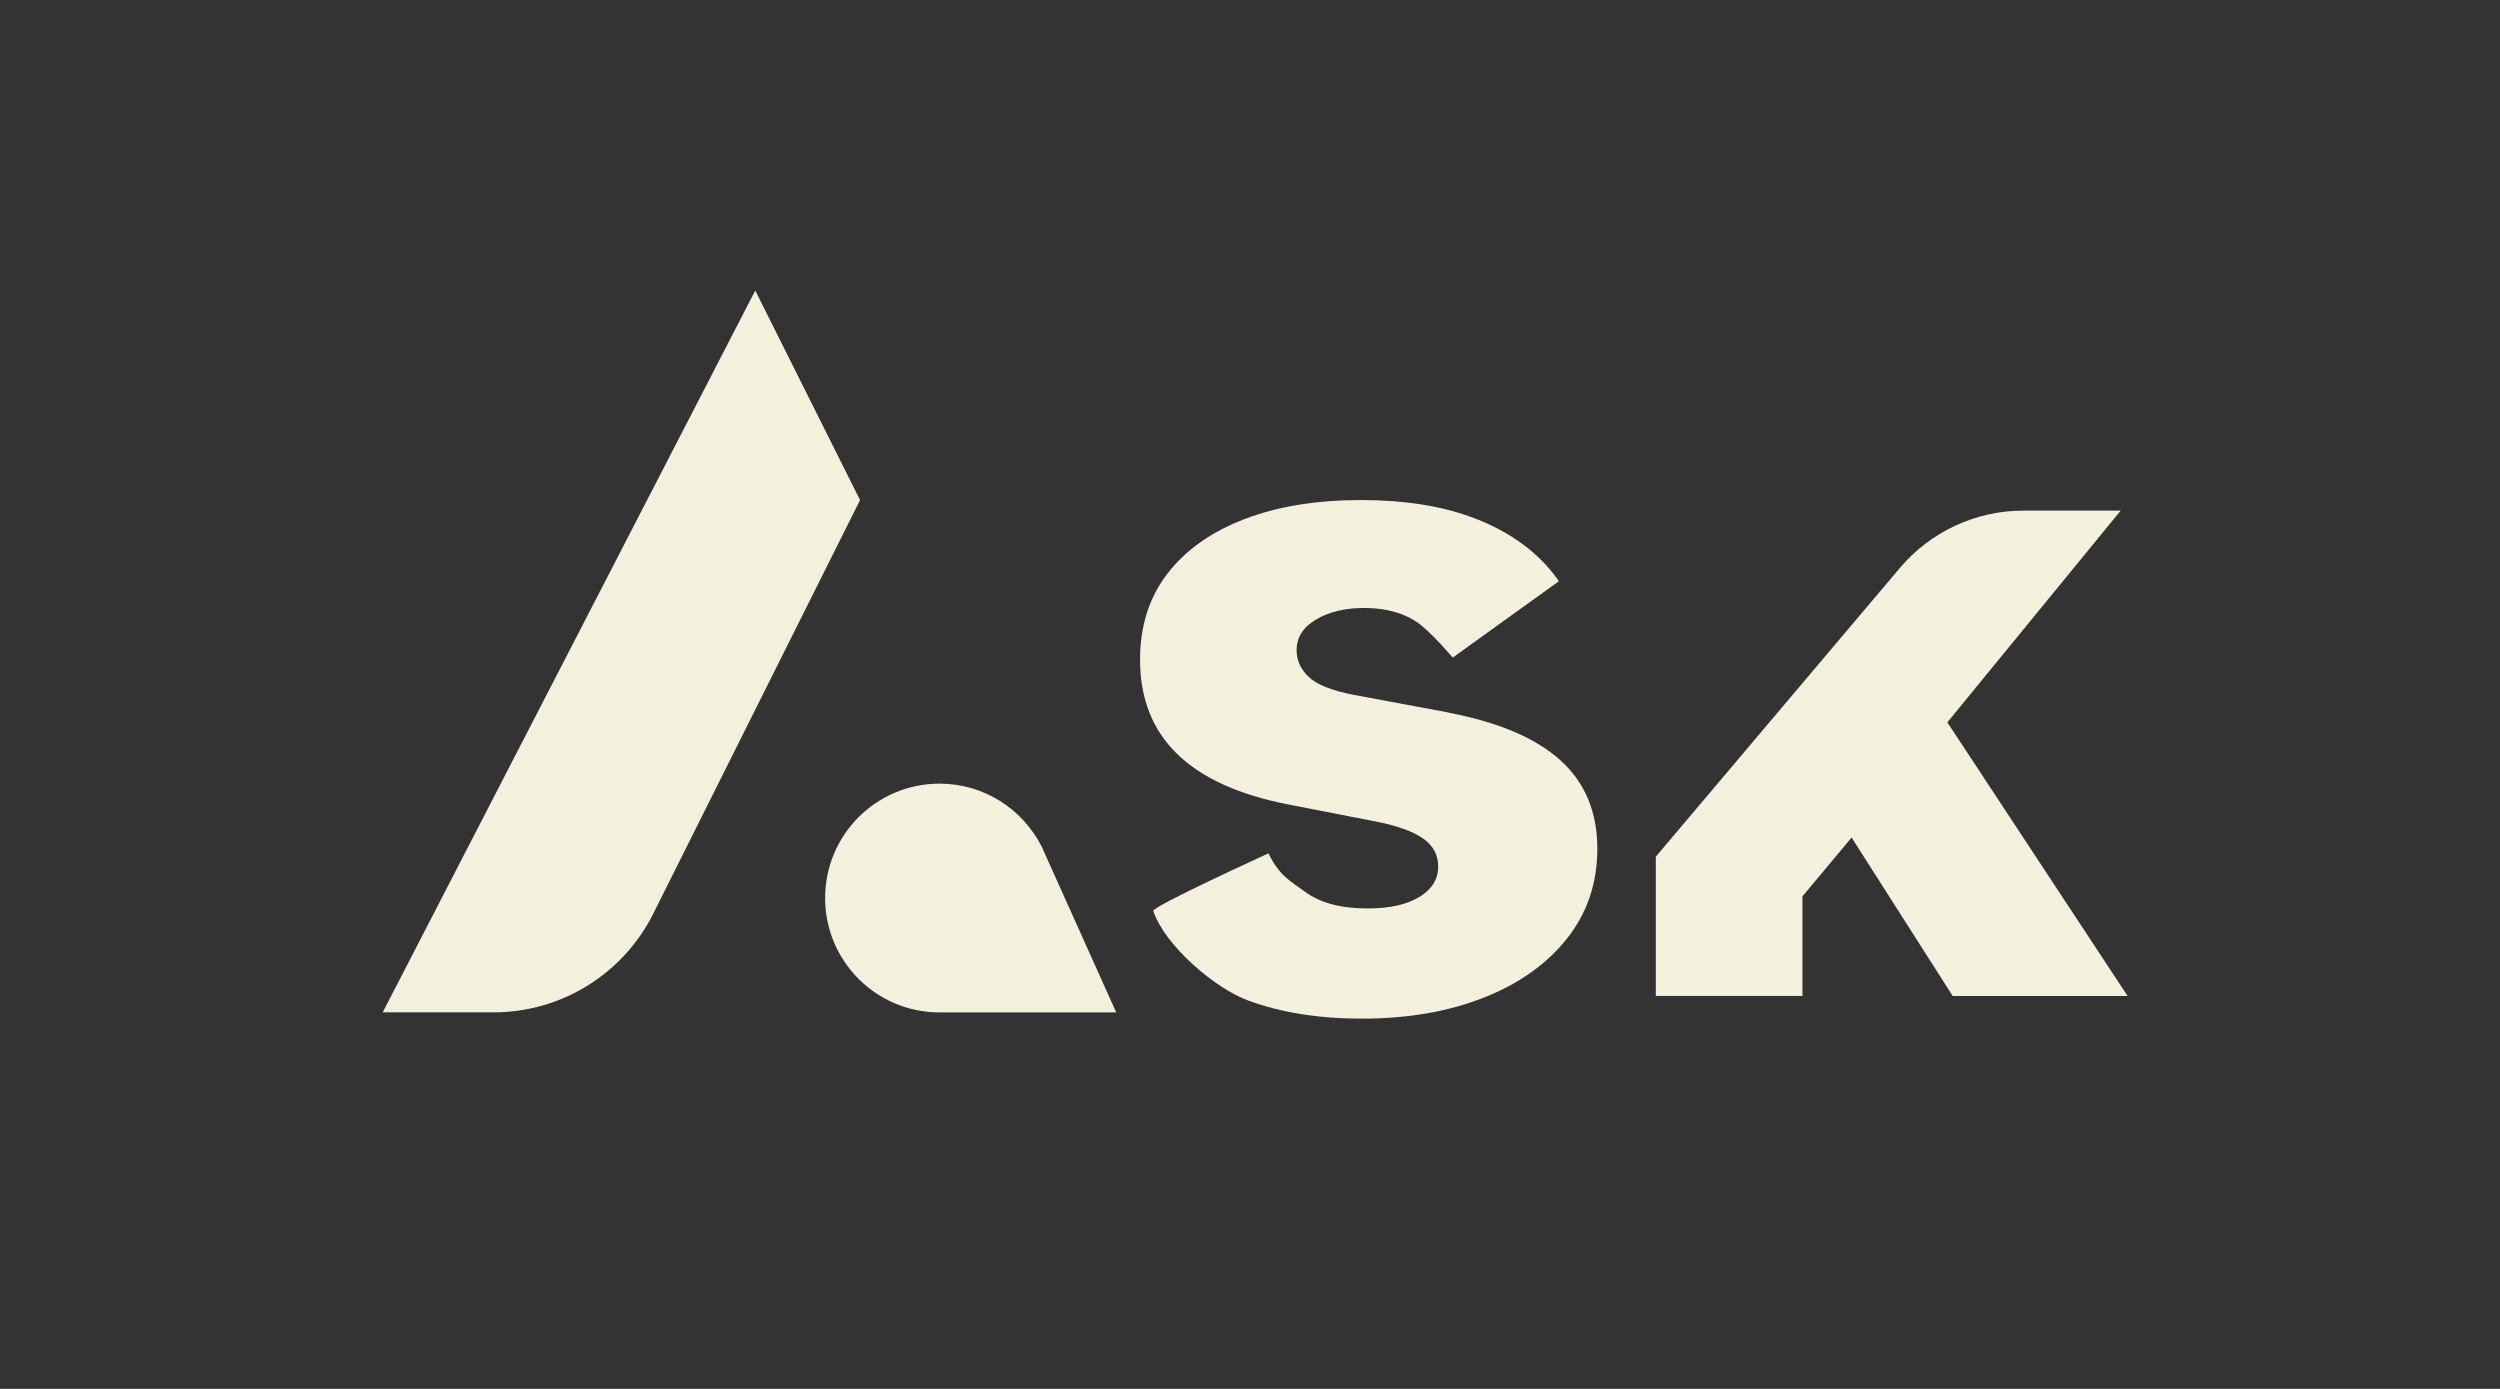 <svg xmlns="http://www.w3.org/2000/svg" id="Lager_1" data-name="Lager 1" viewBox="0 0 405 225"><rect x="0" y="0" width="405" height="225" fill="#333333" stroke="none"/><defs><style>      .cls-1 {        fill: #f4f0de;        stroke-width: 0px;      }    </style></defs><path class="cls-1" d="M316.33,161.35h28.34l-29.2-44.33,28.08-34.3h-15.75c-7.72,0-15.04,3.4-20.02,9.29l-39.54,46.77v22.56h23.76v-16.14l7.96-9.52,16.37,25.66Z"></path><path class="cls-1" d="M122.36,47.05l-60.36,116.95h17.96c10.96,0,20.97-6.19,25.87-15.99l33.5-67-16.98-33.95Z"></path><path class="cls-1" d="M169.04,137.77l-.29-.64v.02c-3.06-6.05-9.31-10.2-16.55-10.2-10.23,0-18.53,8.29-18.53,18.53s8.29,18.53,18.53,18.53h28.63l-11.49-25.55c-.09-.23-.2-.45-.3-.67Z"></path><path class="cls-1" d="M234.82,115.46l-15.59-2.91c-3.5-.68-5.9-1.64-7.21-2.88-1.31-1.24-1.97-2.68-1.97-4.33,0-2.09,1.06-3.75,3.17-4.99s4.7-1.86,7.76-1.86c3.45,0,6.3.76,8.56,2.29,2.26,1.53,5.8,5.75,5.8,5.75l17.2-12.37c-.63-.91-1.33-1.79-2.09-2.62-3.09-3.37-7.14-5.97-12.17-7.8s-10.94-2.73-17.74-2.73c-7.29,0-13.61,1.03-18.98,3.1-5.37,2.07-9.52,5.02-12.46,8.85-2.94,3.84-4.41,8.48-4.41,13.92,0,6.27,2,11.35,6.01,15.26,4.01,3.91,10.04,6.64,18.1,8.2l14.21,2.77c3.4.68,5.91,1.59,7.54,2.73,1.63,1.14,2.44,2.66,2.44,4.55,0,2.04-1.02,3.68-3.06,4.92-2.04,1.24-4.83,1.86-8.38,1.86-4.32,0-7.7-.9-10.13-2.7-2.43-1.8-4.07-2.49-5.93-6.22,0,0-18.89,8.61-18.65,9.33,1.86,5.6,9.99,12.53,15.33,14.49,5.34,1.97,11.49,2.95,18.43,2.95,7.43,0,14.01-1.13,19.74-3.39,5.73-2.26,10.24-5.45,13.51-9.58,3.28-4.13,4.92-8.98,4.92-14.57,0-5.92-1.98-10.68-5.94-14.28-3.96-3.59-9.97-6.17-18.03-7.72Z"></path></svg>